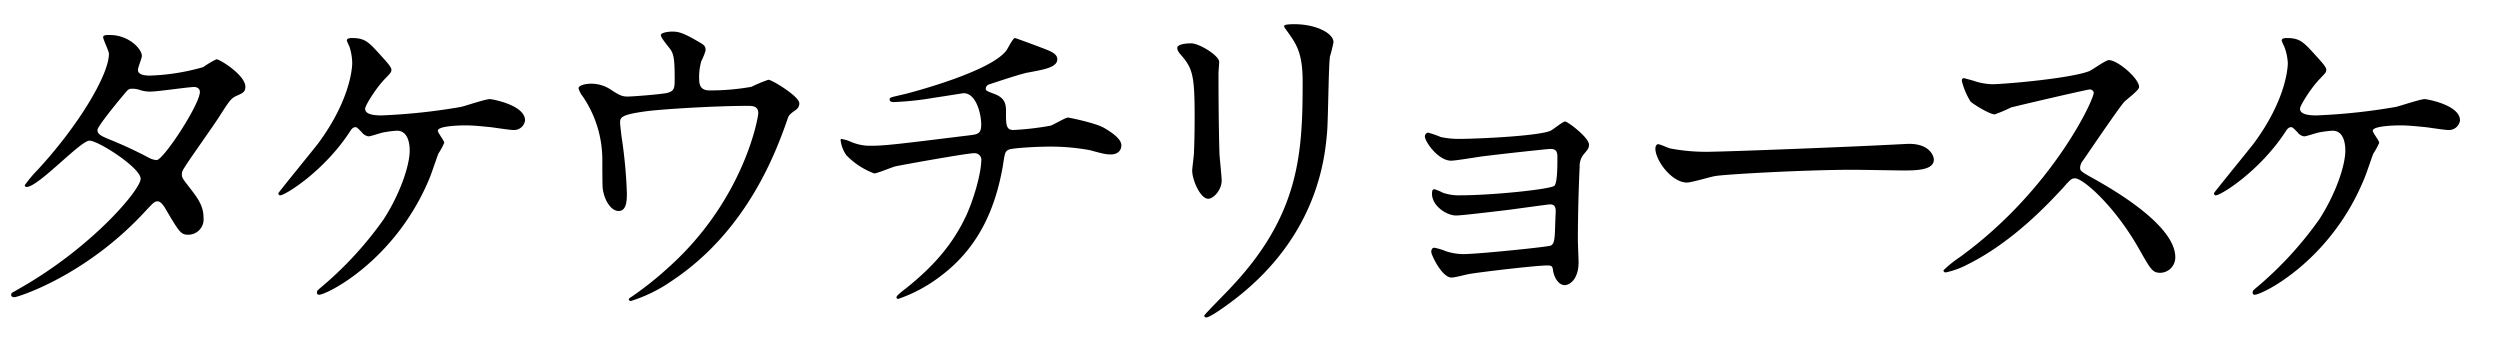 <svg xmlns="http://www.w3.org/2000/svg" width="431.91" height="59.03" viewBox="0 0 431.91 59.03"><path d="M3.3 49.88c12.58-7.12 21-17.12 21-19S17 24.3 15.45 24.3s-8.83 8-10.86 8a.29.29 0 01-.31-.3 20.61 20.61 0 012.21-2.64c7.3-7.91 12.33-16.56 12.33-20.06 0-.49-1-2.45-1-2.88s.8-.37 1.17-.37c3.25 0 5.52 2.39 5.52 3.62 0 .37-.68 2-.68 2.39 0 .92 1.29 1 2.09 1a37.51 37.51 0 009.2-1.47 15.56 15.56 0 012.27-1.35c.62 0 5 2.76 5 4.73 0 .92-.43 1.1-1.53 1.59-.92.43-1.17.74-3 3.62-.85 1.35-5 7.18-5.76 8.4-.56.86-.68 1.05-.68 1.54s.06.67 1.17 2.08c1.47 1.91 2.57 3.26 2.57 5.4a2.65 2.65 0 01-2.63 2.95c-1.29 0-1.54-.43-3.87-4.36-.12-.24-.8-1.41-1.41-1.41s-.92.43-2.15 1.72C14.71 47.79 2.93 51.35 2.51 51.35c-.13 0-.68 0-.56-.55.05-.24.19-.24 1.35-.92zm31.23-34c0-.67-.61-.85-1-.85-.92 0-6.32.79-7.43.79a5.74 5.74 0 01-1.84-.24 4 4 0 00-1.47-.25 1 1 0 00-.74.25c-.06 0-5.21 6.13-5.21 6.87s.55 1 2.09 1.65a71.22 71.22 0 016.74 3.13 3.42 3.42 0 001.42.43c1.3-.23 7.44-9.66 7.44-11.77zm31.09-6.49c1 1.11 2 2.15 2 2.64s-.19.61-1.11 1.59c-1.47 1.48-3.43 4.6-3.43 5.16 0 .73.79 1.16 2.82 1.16a104.06 104.06 0 0013.74-1.47c.8-.18 4.23-1.35 5-1.35.31 0 6.07 1 6.07 3.68a1.91 1.91 0 01-2 1.66c-.68 0-3.38-.43-3.93-.49-1.29-.12-2.88-.31-4.41-.31-.62 0-4.73.06-4.73.92 0 .37 1.11 1.72 1.11 2.09a11.62 11.62 0 01-1 1.84c-.3.73-1.35 3.92-1.65 4.54-5.96 14.11-17.68 19.87-18.97 19.87-.12 0-.37 0-.37-.36s.07-.37.86-1.05A61.92 61.92 0 0066.3 37.86c2.88-4.48 4.48-9.33 4.48-11.84 0-1.29-.31-3.44-2.21-3.44a18.82 18.82 0 00-2.4.31c-.36.06-2.14.67-2.51.67a1.81 1.81 0 01-1.17-.73c-.79-.8-.85-.86-1.1-.86-.49 0-.8.55-1 .86-4.42 6.74-11.11 10.92-12 10.92-.24 0-.3-.25-.3-.37s5.82-7.24 6.87-8.59c5.27-7.12 5.89-12.58 5.89-13.93a9.58 9.58 0 00-.5-2.86 7 7 0 01-.43-1c0-.43.73-.43.86-.43 2.27 0 2.88.67 4.84 2.82zm49.53 6.69c1.41-.31 1.41-.92 1.41-2.52 0-2.94-.12-4-.61-4.84-.25-.43-1.78-2.15-1.78-2.64s1.47-.62 1.9-.62c1 0 1.72.07 4.35 1.6 1.29.74 1.48.86 1.48 1.66a10.11 10.11 0 01-.74 1.84 10.11 10.11 0 00-.37 3.06c0 1.05.25 2 1.78 2a40.2 40.2 0 007.24-.62 25.26 25.26 0 012.94-1.22c.62 0 5.34 2.88 5.34 4.05a1.31 1.31 0 01-.61 1.16c-1.11.8-1.23.92-1.47 1.72-1.84 5.21-6.75 19-19.82 27.73A26 26 0 01109 52c-.18 0-.37-.13-.37-.25s.07-.24.5-.49a57.47 57.47 0 006.13-4.85C128.52 34.67 131 20.31 131 19.57c0-1.28-1-1.28-1.9-1.28-5.46 0-14.48.55-17.37.92-4.6.61-4.6 1.1-4.6 2.08 0 .19.25 2.39.31 2.7a82.18 82.18 0 01.86 9.33c0 1.16 0 3.13-1.41 3.13s-2.52-2-2.76-3.87c-.07-.31-.07-4.42-.07-4.91a19.47 19.47 0 00-3.37-11 4 4 0 01-.74-1.41c0-.49 1.11-.8 2.15-.8a6.07 6.07 0 013.38 1c1.53 1 2 1.22 2.94 1.22s5.44-.36 6.73-.6zm65.37-7.61c1.47.55 2.14 1 2.14 1.78 0 1.41-2.39 1.78-5 2.27-1.22.18-6.56 2-6.87 2.09a.87.87 0 00-.49.67c0 .37.12.43 1.41.92 2.09.74 2.09 2 2.09 3.19 0 2.15 0 3.07 1.29 3.07a50.48 50.48 0 006.38-.74c.49-.12 2.57-1.41 3.07-1.41.12 0 4.72.92 6.19 1.78 1.29.74 3 1.9 3 3s-.86 1.59-1.78 1.59c-.68 0-1 0-3.62-.73a37.36 37.36 0 00-6.94-.62c-2.33 0-6.74.25-7.17.55-.62.31-.62.62-1 3-1.16 6.44-3.74 13.62-10.73 18.83a25.69 25.69 0 01-7.3 3.93c-.13 0-.31-.06-.31-.25s.12-.42 1.66-1.59c4.84-3.87 8.1-7.67 10.37-12.52 1.22-2.63 2.63-7.23 2.63-9.81a1.17 1.17 0 00-1.29-1c-1.22 0-12.76 2.08-13.55 2.27-.56.12-3.13 1.22-3.68 1.22a13.1 13.1 0 01-4.79-3.13 5.7 5.7 0 01-1-2.57c0-.19 0-.25.18-.25a7.08 7.08 0 011.6.49 8.27 8.27 0 003.49.68c2.46 0 4.85-.31 16.81-1.78 1.6-.19 2.21-.25 2.21-1.9s-.79-5.4-3.06-5.4c-.8.12-3.07.49-5.16.8a52.65 52.65 0 01-6.81.73c-.3 0-.79 0-.79-.43s.24-.37 2.82-1c1.22-.31 14.48-3.8 17.3-7.42.3-.37 1.16-2.21 1.53-2.21-.05-.06 4.92 1.78 5.17 1.9zm25.26-.98c1.47 0 4.85 2.15 4.85 3.19 0 .31-.12 1.72-.12 2 0 7.12.12 12.64.18 14.11.06.74.37 3.81.37 4.42 0 1.6-1.41 3.13-2.33 3.13-1.35 0-2.76-3.25-2.76-4.85 0-.49.3-2.57.3-3.06.12-2.77.12-5.16.12-6.26 0-6.87-.3-8.28-2.2-10.49-.49-.55-.8-.92-.8-1.41s.98-.78 2.39-.78zm16.87-1.72c-.73-1-.8-1.1-.8-1.23s0-.36 1.78-.36c3.68 0 6.75 1.53 6.75 3.13a25 25 0 01-.61 2.45c-.25 1.66-.31 10.86-.49 13-.37 4.35-1.54 17.48-15.34 28.46-1.78 1.41-4.85 3.62-5.52 3.62-.25 0-.37-.12-.37-.31s4-4.17 4.73-5c11.84-12.59 12.27-23.27 12.27-35.53 0-4.79-1.11-6.39-2.4-8.23zm26.28 17.91a15.08 15.08 0 003.56.31c2.27 0 12.76-.43 15.28-1.35.49-.18 2.2-1.65 2.63-1.65s4.12 2.76 4.12 4c0 .62-.19.8-1 1.78a3.15 3.15 0 00-.61 2c-.19 4-.31 8.65-.31 12.7 0 .61.12 3.31.12 3.86 0 2.82-1.47 3.93-2.39 3.93s-1.72-1-2-2.4c-.12-.79-.12-1-1-1-2 0-11.84 1.17-13.5 1.48-.49.06-2.39.61-3.07.61-1.65 0-3.49-3.93-3.49-4.42 0-.24.06-.73.55-.73a10.12 10.12 0 012 .61 10 10 0 003 .49c2.45 0 14.54-1.23 15.09-1.47s.67-.92.74-2.64c0-.49.12-3.07.12-3.31 0-.8-.25-1.17-1-1.17-.25 0-4.67.61-6.94.92-1.65.19-8.22 1-9.26 1-1.72 0-4.17-1.71-4.17-3.74 0-.61.12-.8.43-.8a9.4 9.4 0 011.47.62 8.52 8.52 0 003.07.43c5.46 0 15.64-1.05 16.19-1.66s.5-4.11.5-5c0-1-.31-1.35-1.23-1.35-.37 0-7.36.74-11.78 1.29-.86.12-4.6.74-5.34.74-2.27 0-4.54-3.32-4.54-4.18a.68.68 0 01.55-.67 19.1 19.1 0 012.21.77zm79.53 1.23c.36 0 1-.06 1.35-.06 3.74 0 4.29 2.27 4.29 2.7 0 1.72-2.51 1.9-5.09 1.9-1.41 0-7.55-.12-8.77-.12-8.47 0-22.52.8-24 1.1-.74.13-4.05 1.11-4.79 1.11-2.63 0-5.46-3.81-5.46-5.89 0-.37.19-.74.49-.74s1.78.68 2.09.74a33.22 33.22 0 007.48.55c2.04 0 23.45-.8 32.41-1.29zM361 15.46c-.43 0-13.32 3-13.62 3.13a25 25 0 01-2.76 1.17c-.92 0-3.81-1.84-4.18-2.21a12.5 12.5 0 01-1.5-3.55c0-.3.06-.49.37-.49.06 0 1.41.37 1.6.43a10.9 10.9 0 003.25.61c2.08 0 13.62-1 16.81-2.27.55-.24 2.82-1.9 3.37-1.9 1.47 0 5.22 3.13 5.22 4.67 0 .55-2.27 2.2-2.64 2.63-1.23 1.48-6.08 8.65-7.06 10.06a2.07 2.07 0 00-.49 1.23c0 .55.12.68 2.7 2.09 2.76 1.59 13.74 7.79 13.74 13.37a2.65 2.65 0 01-2.51 2.7c-1.41 0-1.66-.43-3.81-4.23-4.23-7.43-9.63-12.09-11-12.09-.61 0-.79.19-2.14 1.72-2.13 2.26-8.35 9.13-16.35 13.12a14.87 14.87 0 01-3.8 1.41c-.12 0-.43 0-.43-.37a20 20 0 012.82-2.27c16-11.59 23.32-27.48 23.13-28.46a.68.68 0 00-.72-.5zm38.9-6.07c1 1.11 2 2.15 2 2.64s-.19.61-1.11 1.59c-1.47 1.48-3.43 4.6-3.43 5.16 0 .73.8 1.16 2.82 1.16a103.88 103.88 0 0013.74-1.47c.8-.18 4.24-1.35 5-1.35.31 0 6.08 1 6.08 3.68a1.92 1.92 0 01-2 1.66c-.67 0-3.37-.43-3.93-.49-1.28-.12-2.88-.31-4.41-.31-.62 0-4.73.06-4.73.92 0 .37 1.11 1.72 1.11 2.09a11.56 11.56 0 01-1 1.84c-.31.73-1.35 3.92-1.66 4.54-5.83 14.11-17.55 19.87-18.84 19.87-.12 0-.36 0-.36-.36s.06-.37.86-1.05a62.22 62.22 0 0010.67-11.65c2.88-4.48 4.48-9.33 4.48-11.84 0-1.29-.31-3.44-2.21-3.44a18.68 18.68 0 00-2.39.31c-.37.06-2.15.67-2.52.67a1.76 1.76 0 01-1.16-.73c-.8-.8-.86-.86-1.11-.86-.49 0-.8.55-1 .86-4.42 6.74-11.1 10.92-12 10.92-.25 0-.31-.25-.31-.37s5.83-7.24 6.87-8.59c5.28-7.12 5.89-12.58 5.89-13.93a9.27 9.27 0 00-.63-2.86 7 7 0 01-.43-1c0-.43.74-.43.86-.43 2.27 0 2.88.67 4.85 2.82z"/></svg>